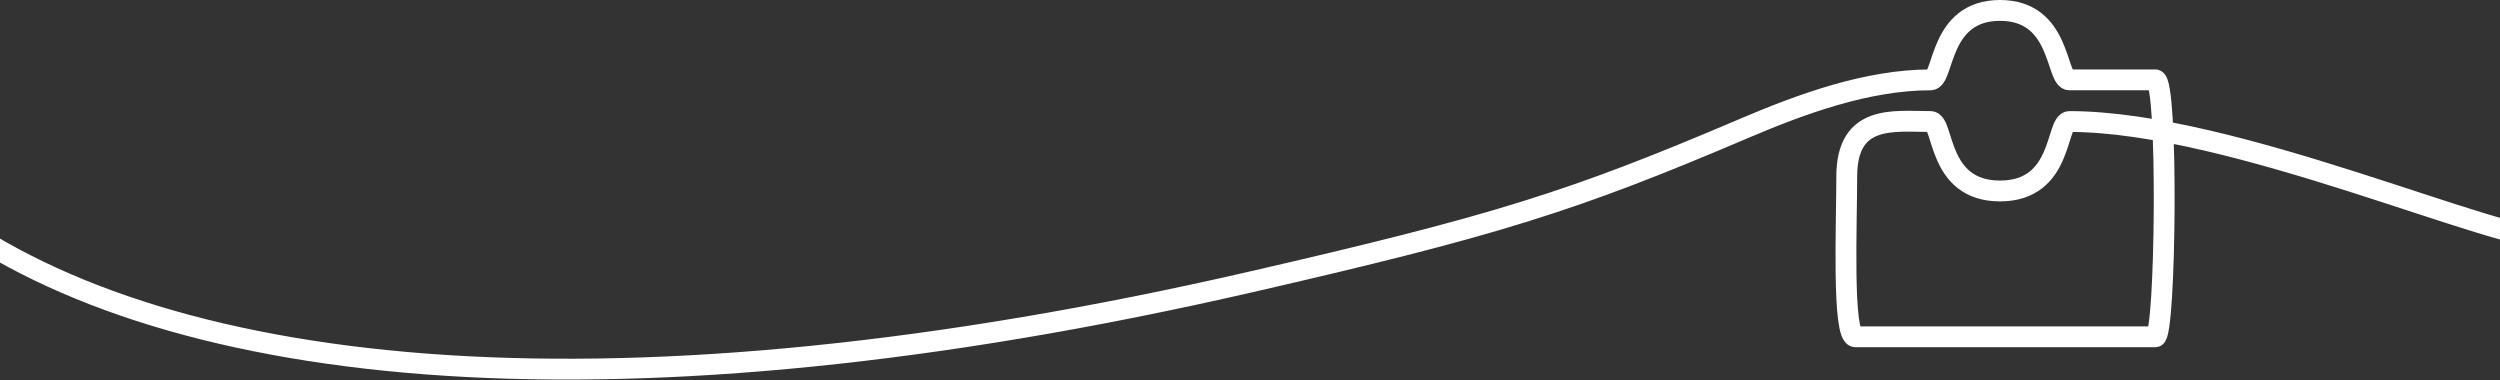 <svg width="1440" height="219" viewBox="0 0 1440 219" fill="none" xmlns="http://www.w3.org/2000/svg">
<rect x="0" y="0" width="1440" height="219" fill="#333333" stroke="none"/>
<path d="M-33 123C99 220.5 358 245.644 720 162.5C861.5 130 906 116 1004.5 74C1037.91 59.755 1075.71 46 1112 46C1120 46 1116.5 6 1152 6C1187.5 6 1184 46 1192 46C1217 46 1234 46 1241.5 46C1249 46 1247.5 194 1241.5 194C1218 194 1093.67 194 1068.73 194C1061 194 1063.73 128.588 1063.73 101.689C1063.73 65.5 1091 70 1112 70C1120 70 1115.5 110 1152 110C1188.5 110 1184 70 1192 70C1286.59 70 1438.93 139.907 1473 138C1586.63 131.64 1677.81 138.739 1711 116" stroke="white" stroke-width="12" stroke-linecap="round"/>
</svg>
